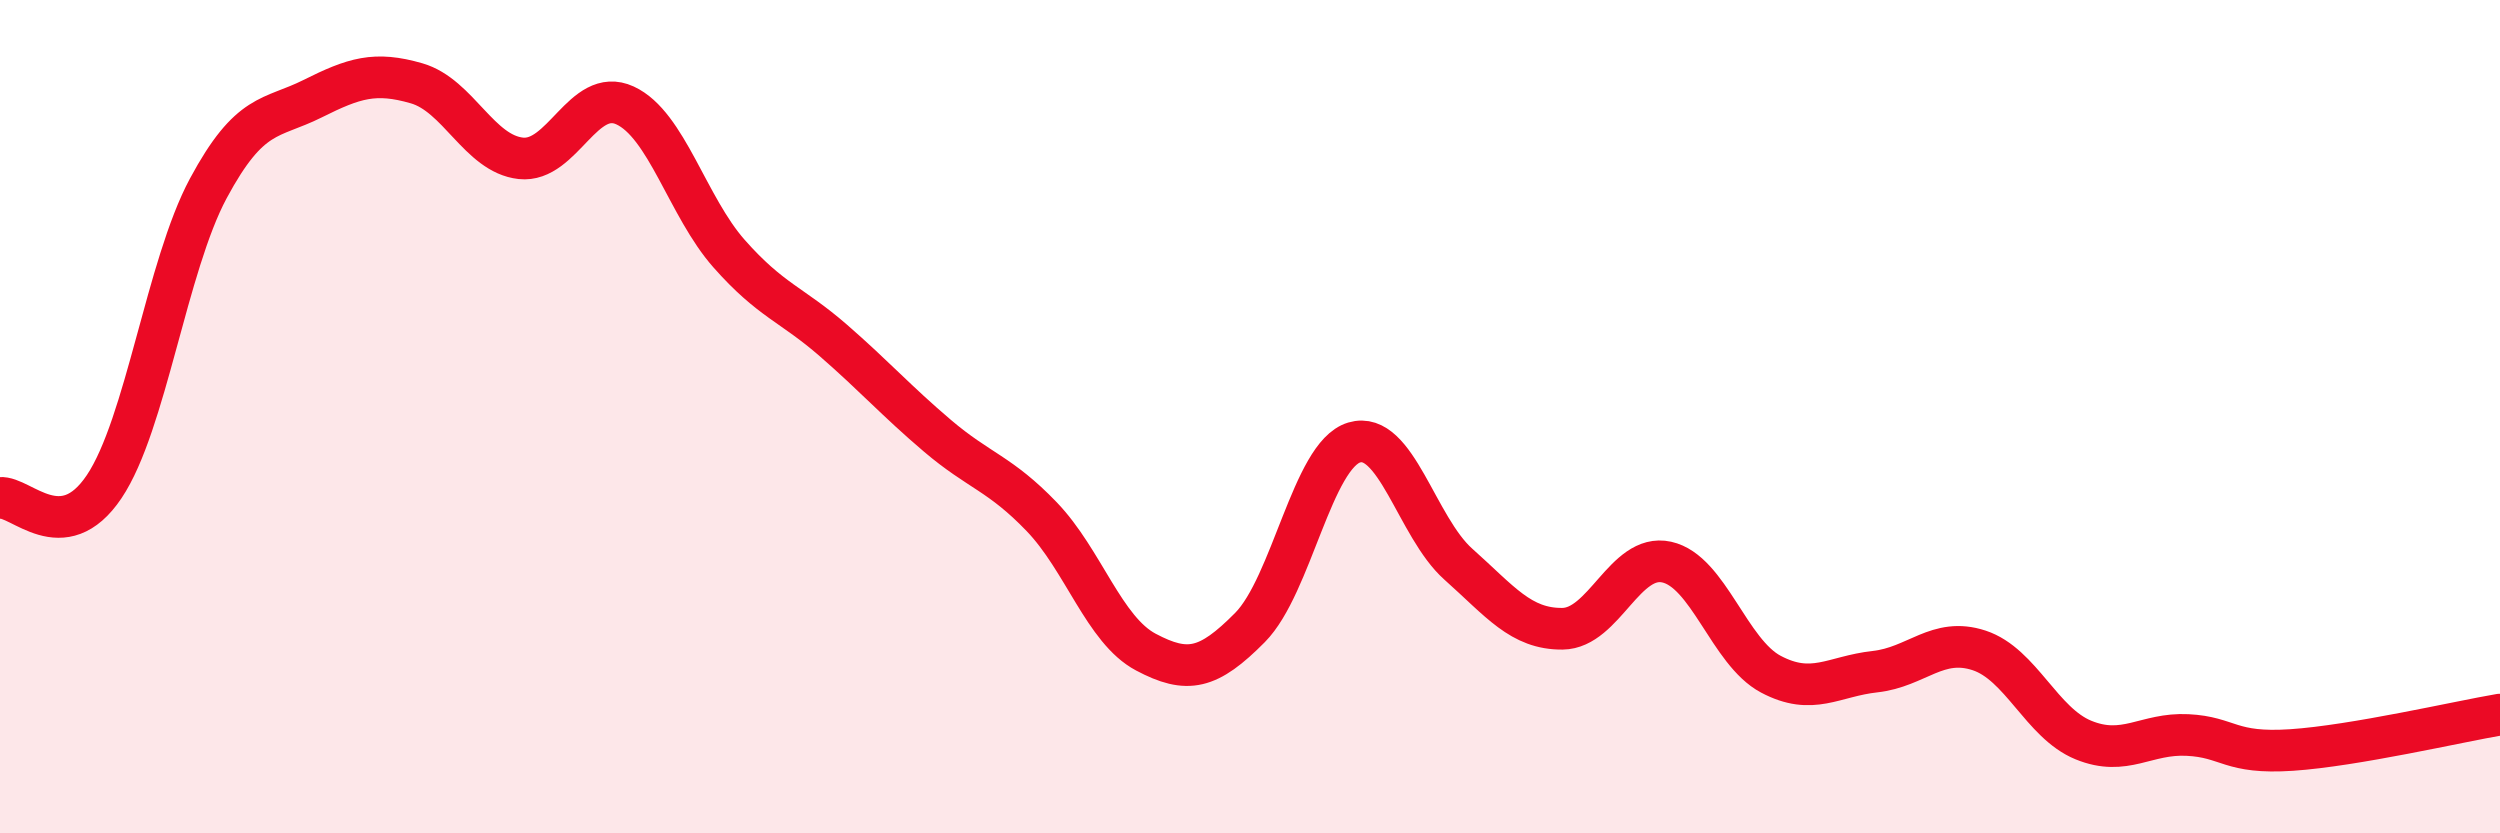 
    <svg width="60" height="20" viewBox="0 0 60 20" xmlns="http://www.w3.org/2000/svg">
      <path
        d="M 0,11.95 C 0.5,11.9 1.5,13.17 2.5,11.68 C 3.5,10.19 4,6.38 5,4.52 C 6,2.66 6.5,2.87 7.5,2.37 C 8.5,1.87 9,1.71 10,2 C 11,2.29 11.5,3.69 12.5,3.8 C 13.5,3.91 14,2.07 15,2.53 C 16,2.99 16.5,4.96 17.5,6.09 C 18.5,7.22 19,7.3 20,8.17 C 21,9.04 21.5,9.61 22.5,10.46 C 23.5,11.31 24,11.36 25,12.4 C 26,13.44 26.5,15.12 27.5,15.65 C 28.5,16.18 29,16.07 30,15.06 C 31,14.05 31.5,10.92 32.5,10.62 C 33.5,10.32 34,12.65 35,13.54 C 36,14.43 36.5,15.1 37.5,15.09 C 38.5,15.08 39,13.27 40,13.49 C 41,13.71 41.5,15.65 42.5,16.18 C 43.5,16.71 44,16.23 45,16.12 C 46,16.01 46.5,15.28 47.5,15.61 C 48.5,15.94 49,17.35 50,17.76 C 51,18.17 51.5,17.59 52.5,17.64 C 53.5,17.69 53.5,18.1 55,18 C 56.5,17.9 59,17.32 60,17.15L60 20L0 20Z"
        fill="#EB0A25"
        opacity="0.1"
        stroke-linecap="round"
        stroke-linejoin="round"
      />
      <path
        d="M 0,11.95 C 0.5,11.9 1.5,13.17 2.5,11.68 C 3.5,10.19 4,6.38 5,4.52 C 6,2.66 6.5,2.87 7.5,2.37 C 8.5,1.87 9,1.71 10,2 C 11,2.29 11.5,3.69 12.5,3.8 C 13.5,3.91 14,2.07 15,2.53 C 16,2.99 16.5,4.96 17.5,6.09 C 18.5,7.22 19,7.3 20,8.17 C 21,9.04 21.5,9.61 22.5,10.46 C 23.5,11.31 24,11.36 25,12.4 C 26,13.44 26.5,15.12 27.5,15.65 C 28.5,16.18 29,16.07 30,15.06 C 31,14.05 31.5,10.92 32.5,10.62 C 33.5,10.32 34,12.65 35,13.54 C 36,14.43 36.5,15.1 37.5,15.09 C 38.5,15.08 39,13.27 40,13.49 C 41,13.71 41.5,15.65 42.5,16.18 C 43.5,16.71 44,16.23 45,16.12 C 46,16.01 46.5,15.28 47.5,15.61 C 48.5,15.94 49,17.35 50,17.76 C 51,18.17 51.5,17.59 52.5,17.64 C 53.5,17.69 53.5,18.1 55,18 C 56.5,17.9 59,17.32 60,17.15"
        stroke="#EB0A25"
        stroke-width="1"
        fill="none"
        stroke-linecap="round"
        stroke-linejoin="round"
      />
    </svg>
  